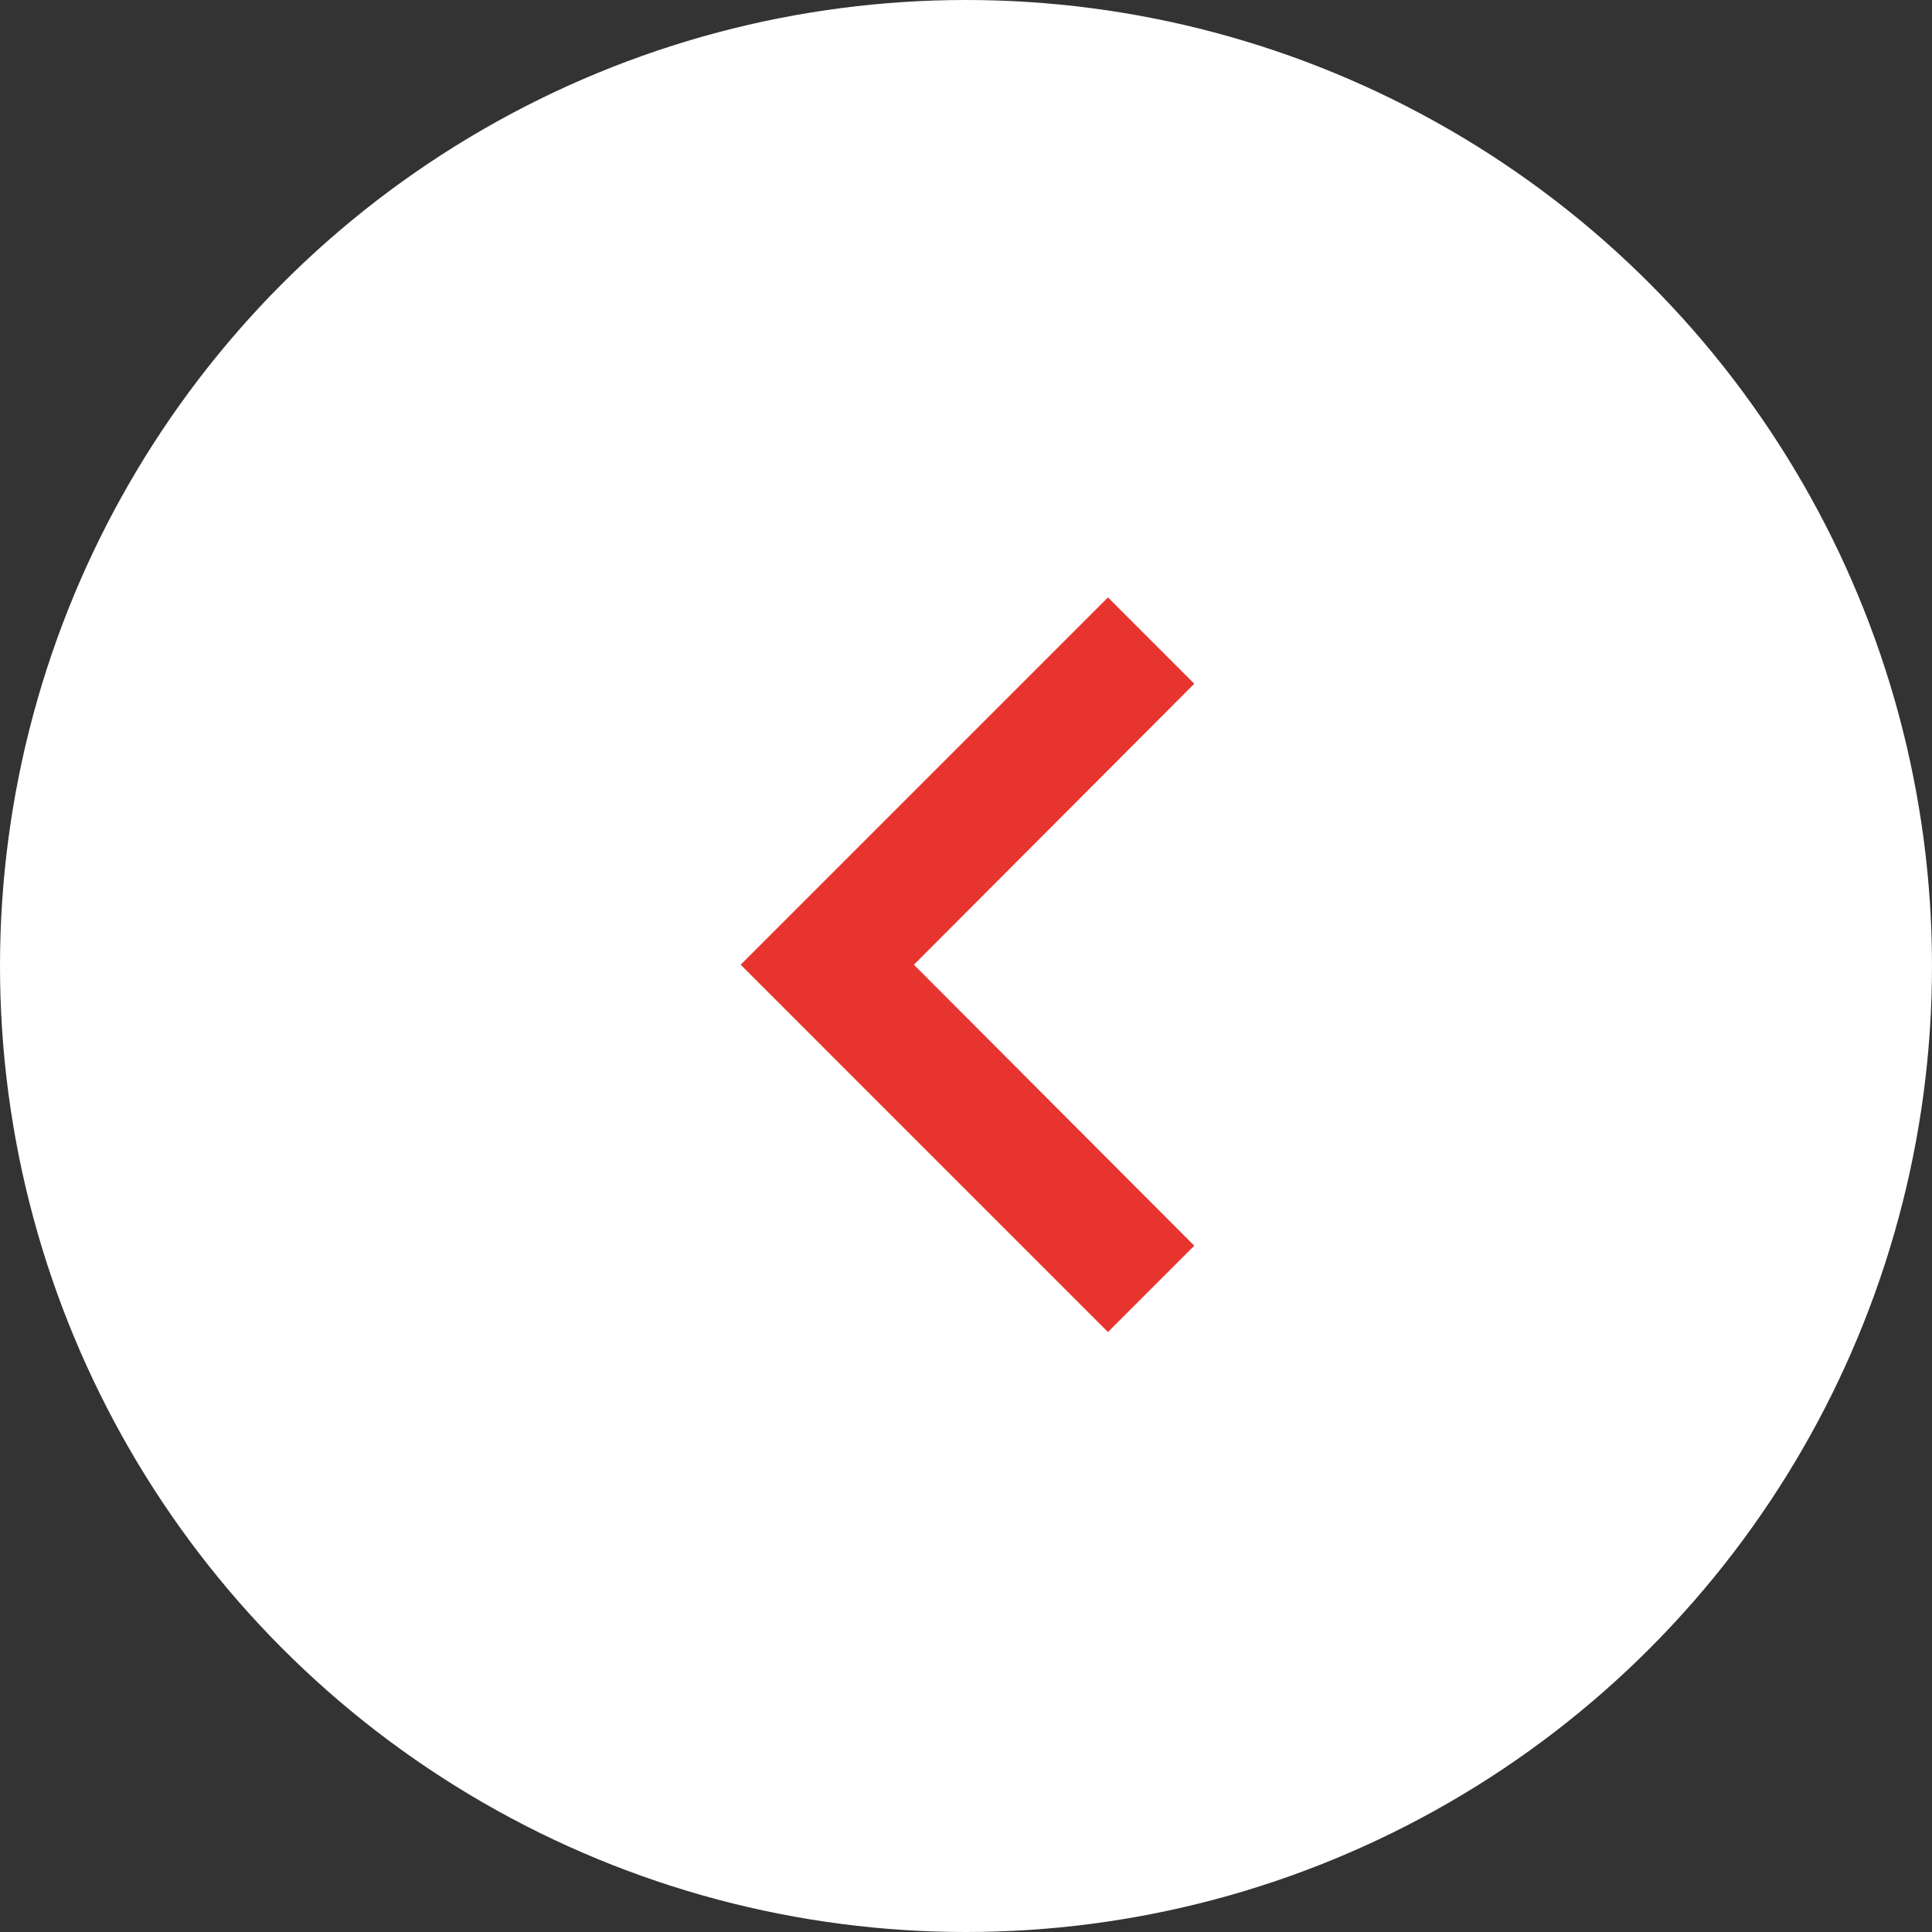 <svg xmlns="http://www.w3.org/2000/svg" width="553" height="553" viewBox="0 0 553 553">
  <rect x="0" y="0" width="553" height="553" fill="#333333" stroke="none"/>
  <g id="left_arrow_line" transform="translate(-1774 -1828)">
    <circle id="楕円形_2" data-name="楕円形 2" cx="276.5" cy="276.5" r="276.5" transform="translate(1774 1828)" fill="#fff"/>
    <path id="Icon_material-keyboard-arrow-up" data-name="Icon material-keyboard-arrow-up" d="M24.707,0l80.428,80.253L185.562,0l24.707,24.707L105.134,129.841,0,24.707Z" transform="translate(2115.841 1999) rotate(90)" fill="#e8342f"/>
  </g>
</svg>
